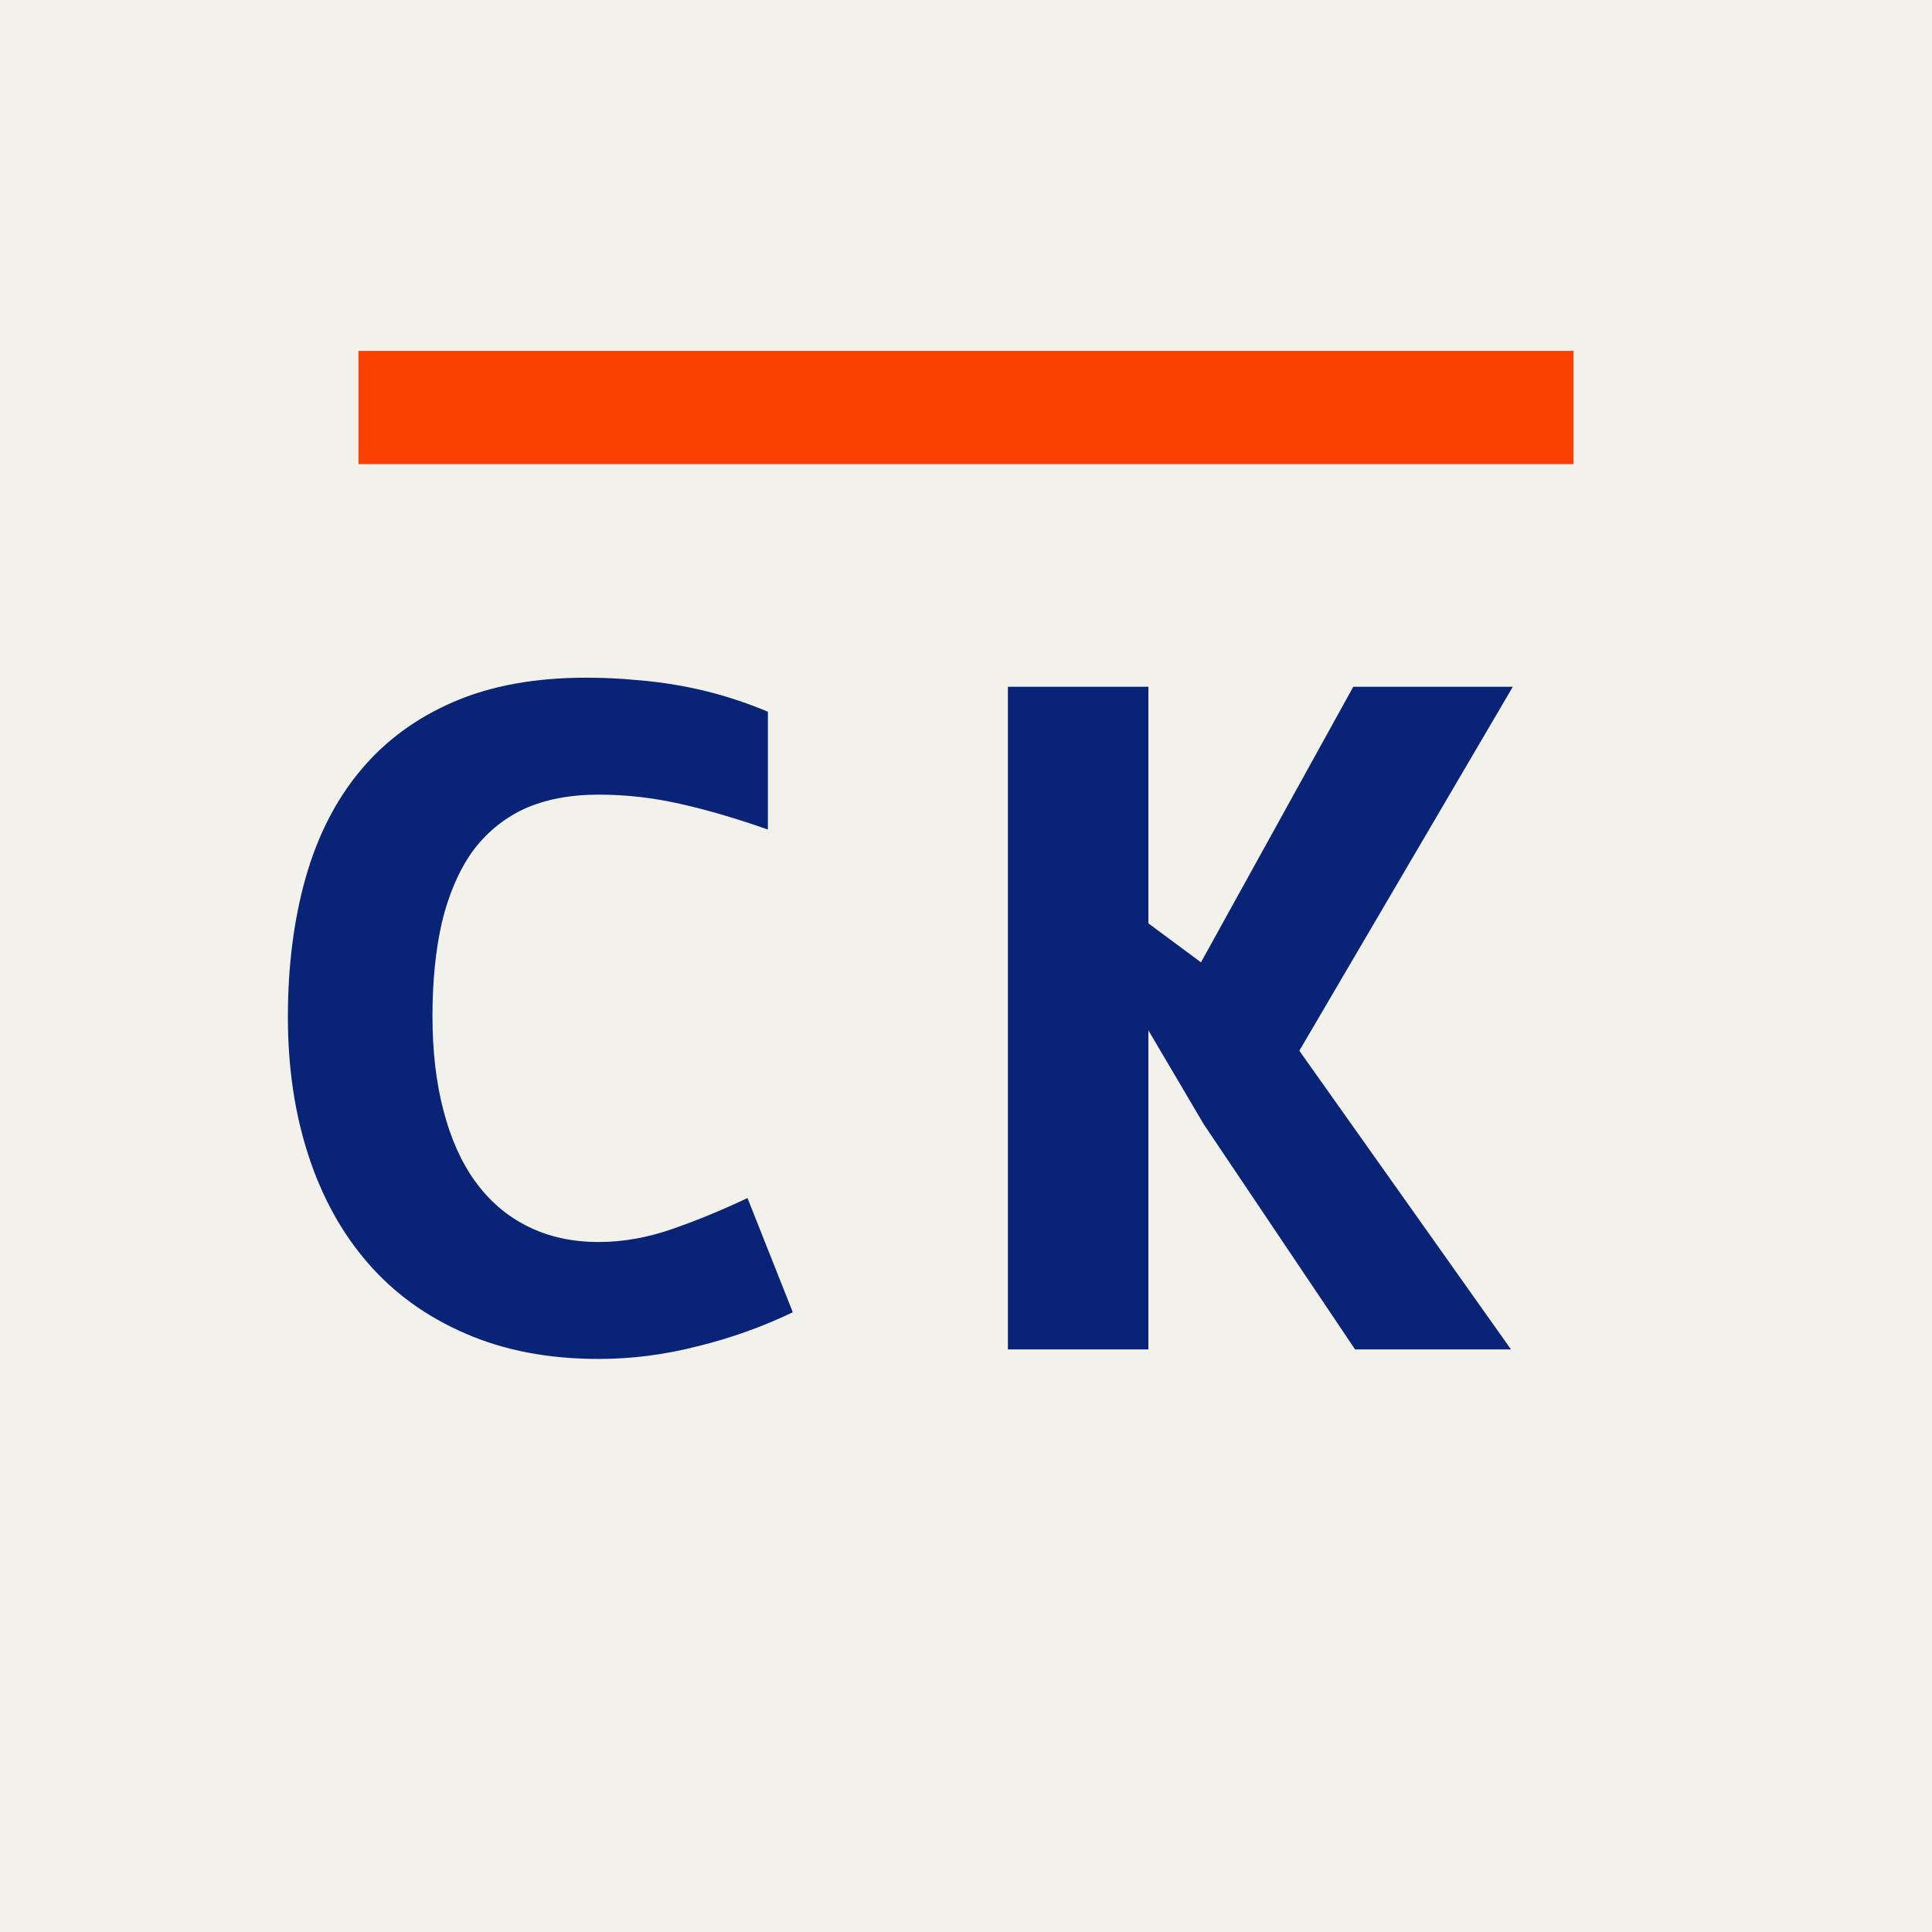 <svg xmlns="http://www.w3.org/2000/svg" width="512" height="512" viewBox="0 0 512 512" fill="none"><rect width="512" height="512" transform="matrix(1 0 0 -1 0 512)" fill="#F3F1EC"></rect><path d="M158.694 329.144C151.567 329.144 145.241 327.742 139.716 324.939C134.271 322.217 129.666 318.253 125.902 313.048C122.219 307.923 119.416 301.637 117.494 294.189C115.572 286.822 114.611 278.534 114.611 269.325C114.611 259.956 115.452 251.628 117.134 244.341C118.896 237.054 121.538 230.888 125.062 225.843C128.665 220.878 133.229 217.074 138.755 214.432C144.36 211.869 151.007 210.588 158.694 210.588C165.821 210.588 172.948 211.389 180.075 212.99C187.282 214.592 195.09 216.874 203.498 219.837V188.606C199.654 187.005 195.851 185.644 192.087 184.522C188.323 183.401 184.479 182.48 180.556 181.76C176.632 181.039 172.588 180.519 168.424 180.198C164.34 179.798 159.936 179.598 155.211 179.598C141.678 179.598 129.946 181.76 120.017 186.084C110.087 190.408 101.879 196.494 95.393 204.342C88.906 212.189 84.102 221.639 80.978 232.689C77.856 243.74 76.294 256.032 76.294 269.565C76.294 282.858 78.096 295.03 81.699 306.081C85.303 317.212 90.588 326.781 97.555 334.789C104.521 342.797 113.13 349.003 123.38 353.407C133.63 357.892 145.401 360.134 158.694 360.134C167.423 360.134 176.151 359.013 184.88 356.771C193.688 354.608 202.097 351.605 210.104 347.762L198.093 317.492C191.526 320.615 184.92 323.338 178.273 325.66C171.627 327.982 165.101 329.144 158.694 329.144Z" fill="#092477"></path><path d="M400.912 182H358.631L318.271 255.031L304.338 244.701V182H267.102V357.611H304.338V273.049L318.992 297.913L359.111 357.611H400.432L344.337 278.454L400.912 182Z" fill="#092477"></path><line x1="95" y1="108" x2="417" y2="108" stroke="#FB4102" stroke-width="30"></line></svg>